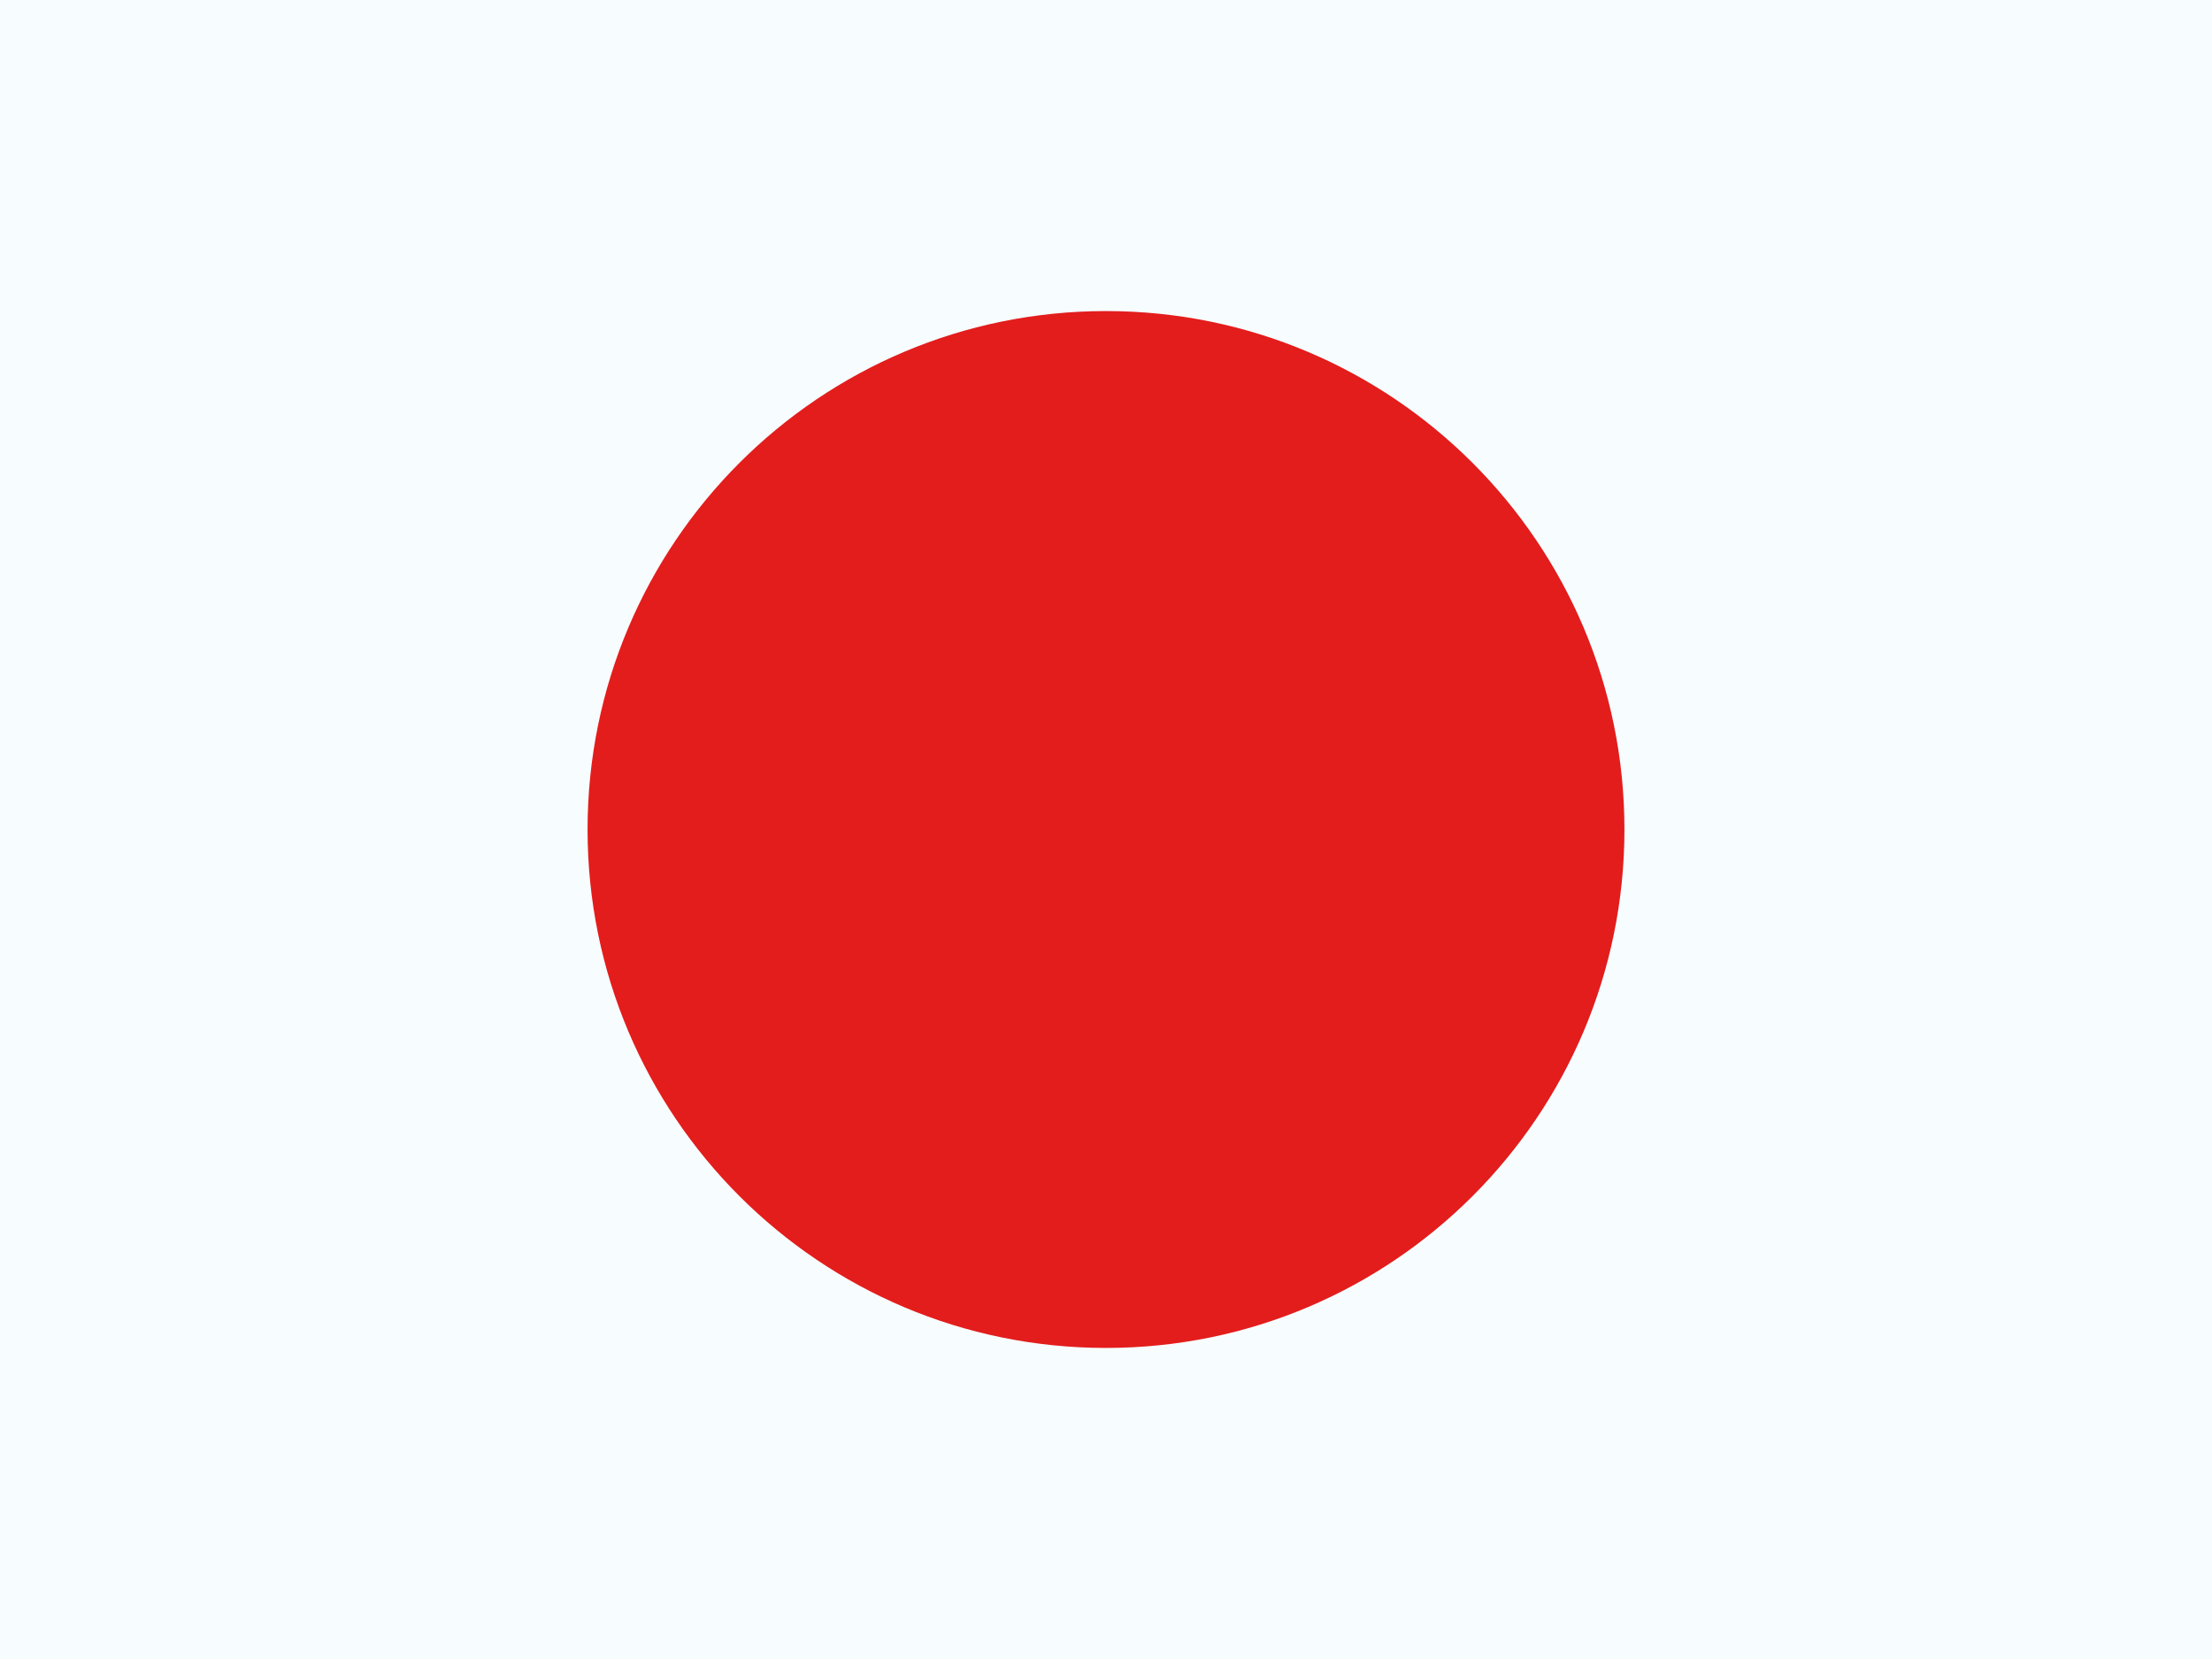 <svg xmlns="http://www.w3.org/2000/svg" width="320" height="240" viewBox="0 0 320 240" fill="none"><rect x="0" y="0" width="320" height="240" fill="#333333" stroke="none"/><g clip-path="url(#clip0_3263_4075)"><rect width="320" height="240" fill="white"></rect><path fill-rule="evenodd" clip-rule="evenodd" d="M0 0V240H320V0H0Z" fill="#F7FCFF"></path><mask id="mask0_3263_4075" style="mask-type:luminance" maskUnits="userSpaceOnUse" x="0" y="0" width="320" height="240"><path fill-rule="evenodd" clip-rule="evenodd" d="M0 0V240H320V0H0Z" fill="white"></path></mask><g mask="url(#mask0_3263_4075)"><path fill-rule="evenodd" clip-rule="evenodd" d="M160 195C201.421 195 235 161.421 235 120C235 78.579 201.421 45 160 45C118.579 45 85 78.579 85 120C85 161.421 118.579 195 160 195Z" fill="#E31D1C"></path></g></g><defs><clipPath id="clip0_3263_4075"><rect width="320" height="240" fill="white"></rect></clipPath></defs></svg>